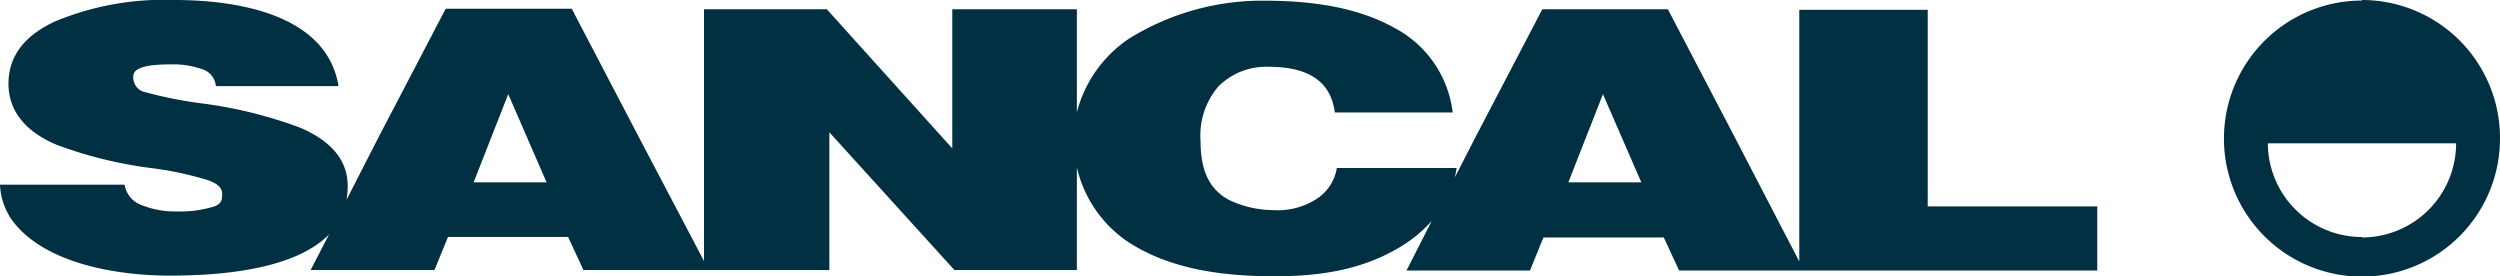 <?xml version="1.0" encoding="UTF-8"?>
<svg xmlns="http://www.w3.org/2000/svg" viewBox="0 0 226.77 25.06">
  <defs>
    <style>.cls-1{fill:#003041;}</style>
  </defs>
  <g id="Layer_2" data-name="Layer 2">
    <g id="LOGOS">
      <path class="cls-1" d="M214.25,21.5A8.54,8.54,0,0,1,205.71,13h17.08a8.54,8.54,0,0,1-8.54,8.54m0-21.49a12.52,12.52,0,1,0,12.52,12.52A12.52,12.52,0,0,0,214.25,0"></path>
      <path class="cls-1" d="M19.58,7.81a1.76,1.76,0,0,0-1.32-1.56,7.87,7.87,0,0,0-2.72-.41c-2.45,0-3.45.36-3.45,1.09a1.37,1.37,0,0,0,1.16,1.45,37.26,37.26,0,0,0,5.08,1,40.3,40.3,0,0,1,8.89,2.2c2.34,1,4.32,2.6,4.32,5.29a7.47,7.47,0,0,1-.11,1.26l3-5.86,6-11.48H51.86l6,11.48,6,11.41V.84H75L86.38,13.46l0-12.62H97.68v9.35a11.49,11.49,0,0,1,4.71-6.67A22.91,22.91,0,0,1,114.56.06c5.25,0,9,.83,12,2.51a10,10,0,0,1,5.21,7.63H121.08c-.42-3.24-3-4.14-6-4.14a6.11,6.11,0,0,0-4.57,1.79,6.81,6.81,0,0,0-1.61,4.92c0,2.48.65,4.7,3.24,5.65a9.48,9.48,0,0,0,3.37.64,6.48,6.48,0,0,0,4-1.07,4.13,4.13,0,0,0,1.75-2.75h10.87c-.05.29-.1.57-.17.86l1.94-3.78,6-11.48h11.39l6,11.48,5.92,11.4V.89h11.65V18.72h15.38v5.82H152.31l-1.39-3H140l-1.22,3H127.58l2.29-4.5a12.19,12.19,0,0,1-3.12,2.51c-3,1.74-6.48,2.51-11.08,2.51s-9.59-.57-13.54-3.25a11.18,11.18,0,0,1-4.45-6.63v9.31H86.57L75.23,12V24.49H52.92l-1.39-3H40.64l-1.23,3H28.18l1.67-3.23C26.61,24.57,19.6,25,15.39,25,10.81,25,4.28,24,1.25,20.18A6,6,0,0,1,0,16.75H11.3a2.37,2.37,0,0,0,1.56,1.86,8.12,8.12,0,0,0,3.15.57,10.52,10.52,0,0,0,3.38-.44c.76-.27.76-.66.76-1.18s-.43-.95-1.46-1.27a30.72,30.72,0,0,0-4.61-1,38.29,38.29,0,0,1-9-2.18C2.67,12.08.77,10.35.77,7.59.77,5.12,2.19,3.24,5,1.94A25.72,25.72,0,0,1,15.82,0c5.49,0,13.67,1.2,14.86,7.65l0,.16Zm0,0a1.76,1.76,0,0,0-1.32-1.56,7.87,7.87,0,0,0-2.72-.41c-2.45,0-3.45.36-3.45,1.09a1.37,1.37,0,0,0,1.16,1.45,37.26,37.26,0,0,0,5.08,1,40.3,40.3,0,0,1,8.89,2.2c2.34,1,4.32,2.6,4.32,5.29a7.47,7.47,0,0,1-.11,1.26l3-5.86,6-11.48H51.86l6,11.48,6,11.41V.84H75L86.38,13.46l0-12.62H97.68v9.35a11.49,11.49,0,0,1,4.71-6.67A22.91,22.91,0,0,1,114.56.06c5.25,0,9,.83,12,2.51a10,10,0,0,1,5.21,7.63H121.08c-.42-3.24-3-4.14-6-4.14a6.11,6.11,0,0,0-4.57,1.79,6.81,6.81,0,0,0-1.61,4.92c0,2.48.65,4.7,3.24,5.65a9.48,9.48,0,0,0,3.37.64,6.48,6.48,0,0,0,4-1.07,4.13,4.13,0,0,0,1.75-2.75h10.87c-.05.29-.1.57-.17.86l1.94-3.78,6-11.48h11.39l6,11.48,5.92,11.4V.89h11.65V18.72h15.38v5.82H152.31l-1.39-3H140l-1.22,3H127.58l2.29-4.5a12.19,12.19,0,0,1-3.12,2.51c-3,1.74-6.48,2.51-11.08,2.51s-9.59-.57-13.54-3.25a11.18,11.18,0,0,1-4.45-6.63v9.31H86.57L75.23,12V24.49H52.92l-1.39-3H40.64l-1.23,3H28.18l1.67-3.23C26.61,24.57,19.6,25,15.39,25,10.81,25,4.28,24,1.25,20.18A6,6,0,0,1,0,16.75H11.3a2.37,2.37,0,0,0,1.56,1.86,8.12,8.12,0,0,0,3.15.57,10.52,10.52,0,0,0,3.38-.44c.76-.27.76-.66.76-1.18s-.43-.95-1.46-1.27a30.72,30.72,0,0,0-4.61-1,38.29,38.29,0,0,1-9-2.18C2.67,12.08.77,10.35.77,7.59.77,5.12,2.19,3.24,5,1.94A25.72,25.72,0,0,1,15.82,0c5.49,0,13.67,1.2,14.86,7.65l0,.16Zm30,8.73-3.48-8-3.14,8Zm0,0-3.48-8-3.14,8Zm99.3,0-3.48-8-3.14,8Zm0,0-3.48-8-3.14,8Z"></path>
    </g>
  </g>
</svg>
